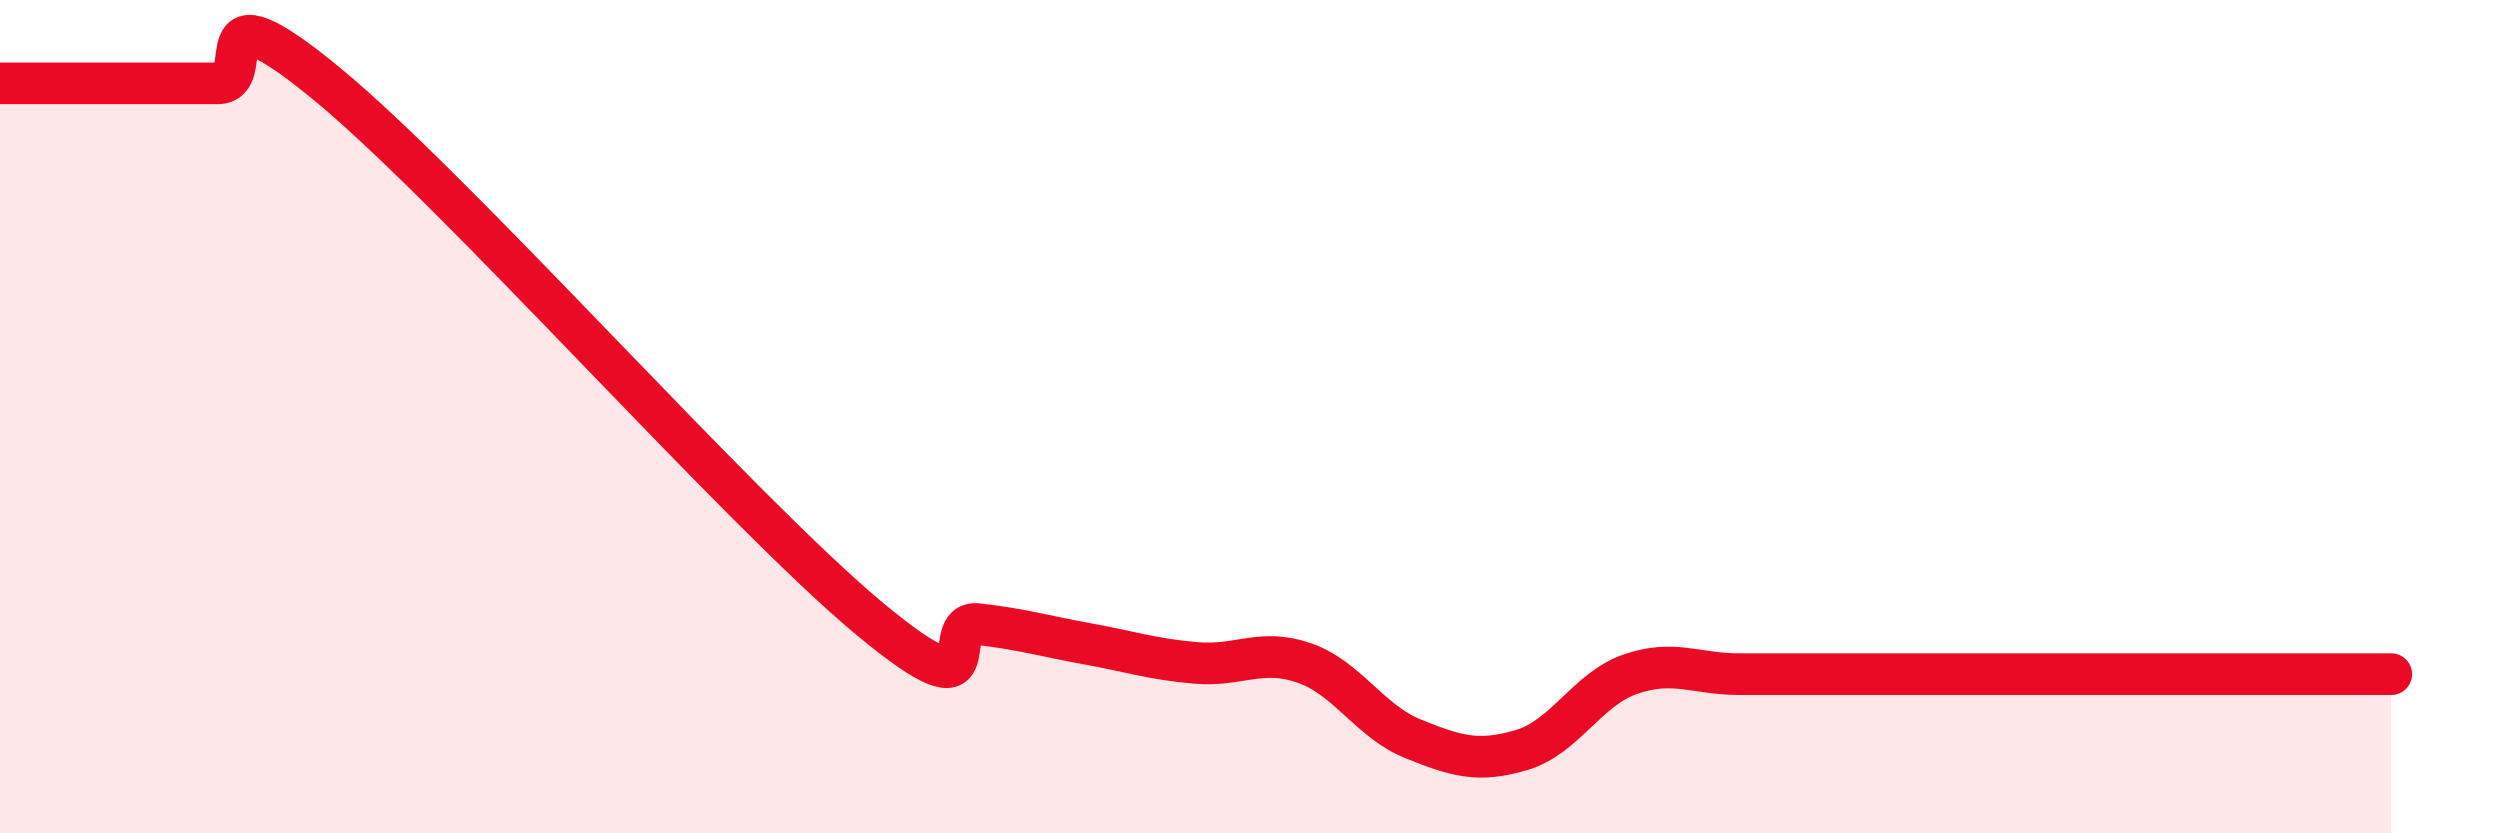 
    <svg width="60" height="20" viewBox="0 0 60 20" xmlns="http://www.w3.org/2000/svg">
      <path
        d="M 0,2 C 0.52,2 1.57,2 2.61,2 C 3.65,2 4.18,2 5.22,2 C 6.26,2 4.7,-0.57 7.83,2 C 10.96,4.57 17.74,12.25 20.87,14.85 C 24,17.45 22.44,14.86 23.48,14.98 C 24.52,15.1 25.05,15.26 26.09,15.45 C 27.13,15.64 27.66,15.82 28.7,15.91 C 29.74,16 30.26,15.55 31.3,15.91 C 32.34,16.27 32.87,17.31 33.91,17.73 C 34.95,18.15 35.48,18.31 36.52,18 C 37.56,17.69 38.09,16.54 39.13,16.18 C 40.17,15.82 40.7,16.18 41.74,16.18 C 42.78,16.18 43.31,16.18 44.35,16.18 C 45.39,16.18 45.92,16.18 46.96,16.18 C 48,16.18 48.53,16.18 49.57,16.18 C 50.61,16.18 51.13,16.18 52.17,16.18 C 53.21,16.18 53.74,16.18 54.78,16.18 C 55.82,16.18 56.87,16.18 57.39,16.18L57.39 20L0 20Z"
        fill="#EB0A25"
        opacity="0.1"
        stroke-linecap="round"
        stroke-linejoin="round"
      />
      <path
        d="M 0,2 C 0.52,2 1.57,2 2.61,2 C 3.65,2 4.18,2 5.22,2 C 6.26,2 4.7,-0.57 7.83,2 C 10.96,4.57 17.74,12.25 20.87,14.85 C 24,17.45 22.44,14.86 23.48,14.98 C 24.52,15.1 25.05,15.26 26.09,15.45 C 27.13,15.64 27.66,15.82 28.7,15.91 C 29.74,16 30.26,15.55 31.3,15.91 C 32.34,16.27 32.87,17.31 33.91,17.73 C 34.95,18.15 35.48,18.31 36.52,18 C 37.56,17.69 38.09,16.54 39.13,16.18 C 40.17,15.82 40.7,16.18 41.74,16.18 C 42.78,16.18 43.31,16.18 44.35,16.18 C 45.39,16.18 45.92,16.18 46.96,16.18 C 48,16.18 48.53,16.18 49.57,16.18 C 50.61,16.18 51.13,16.18 52.17,16.18 C 53.21,16.18 53.74,16.18 54.78,16.18 C 55.82,16.18 56.87,16.18 57.39,16.18"
        stroke="#EB0A25"
        stroke-width="1"
        fill="none"
        stroke-linecap="round"
        stroke-linejoin="round"
      />
    </svg>
  